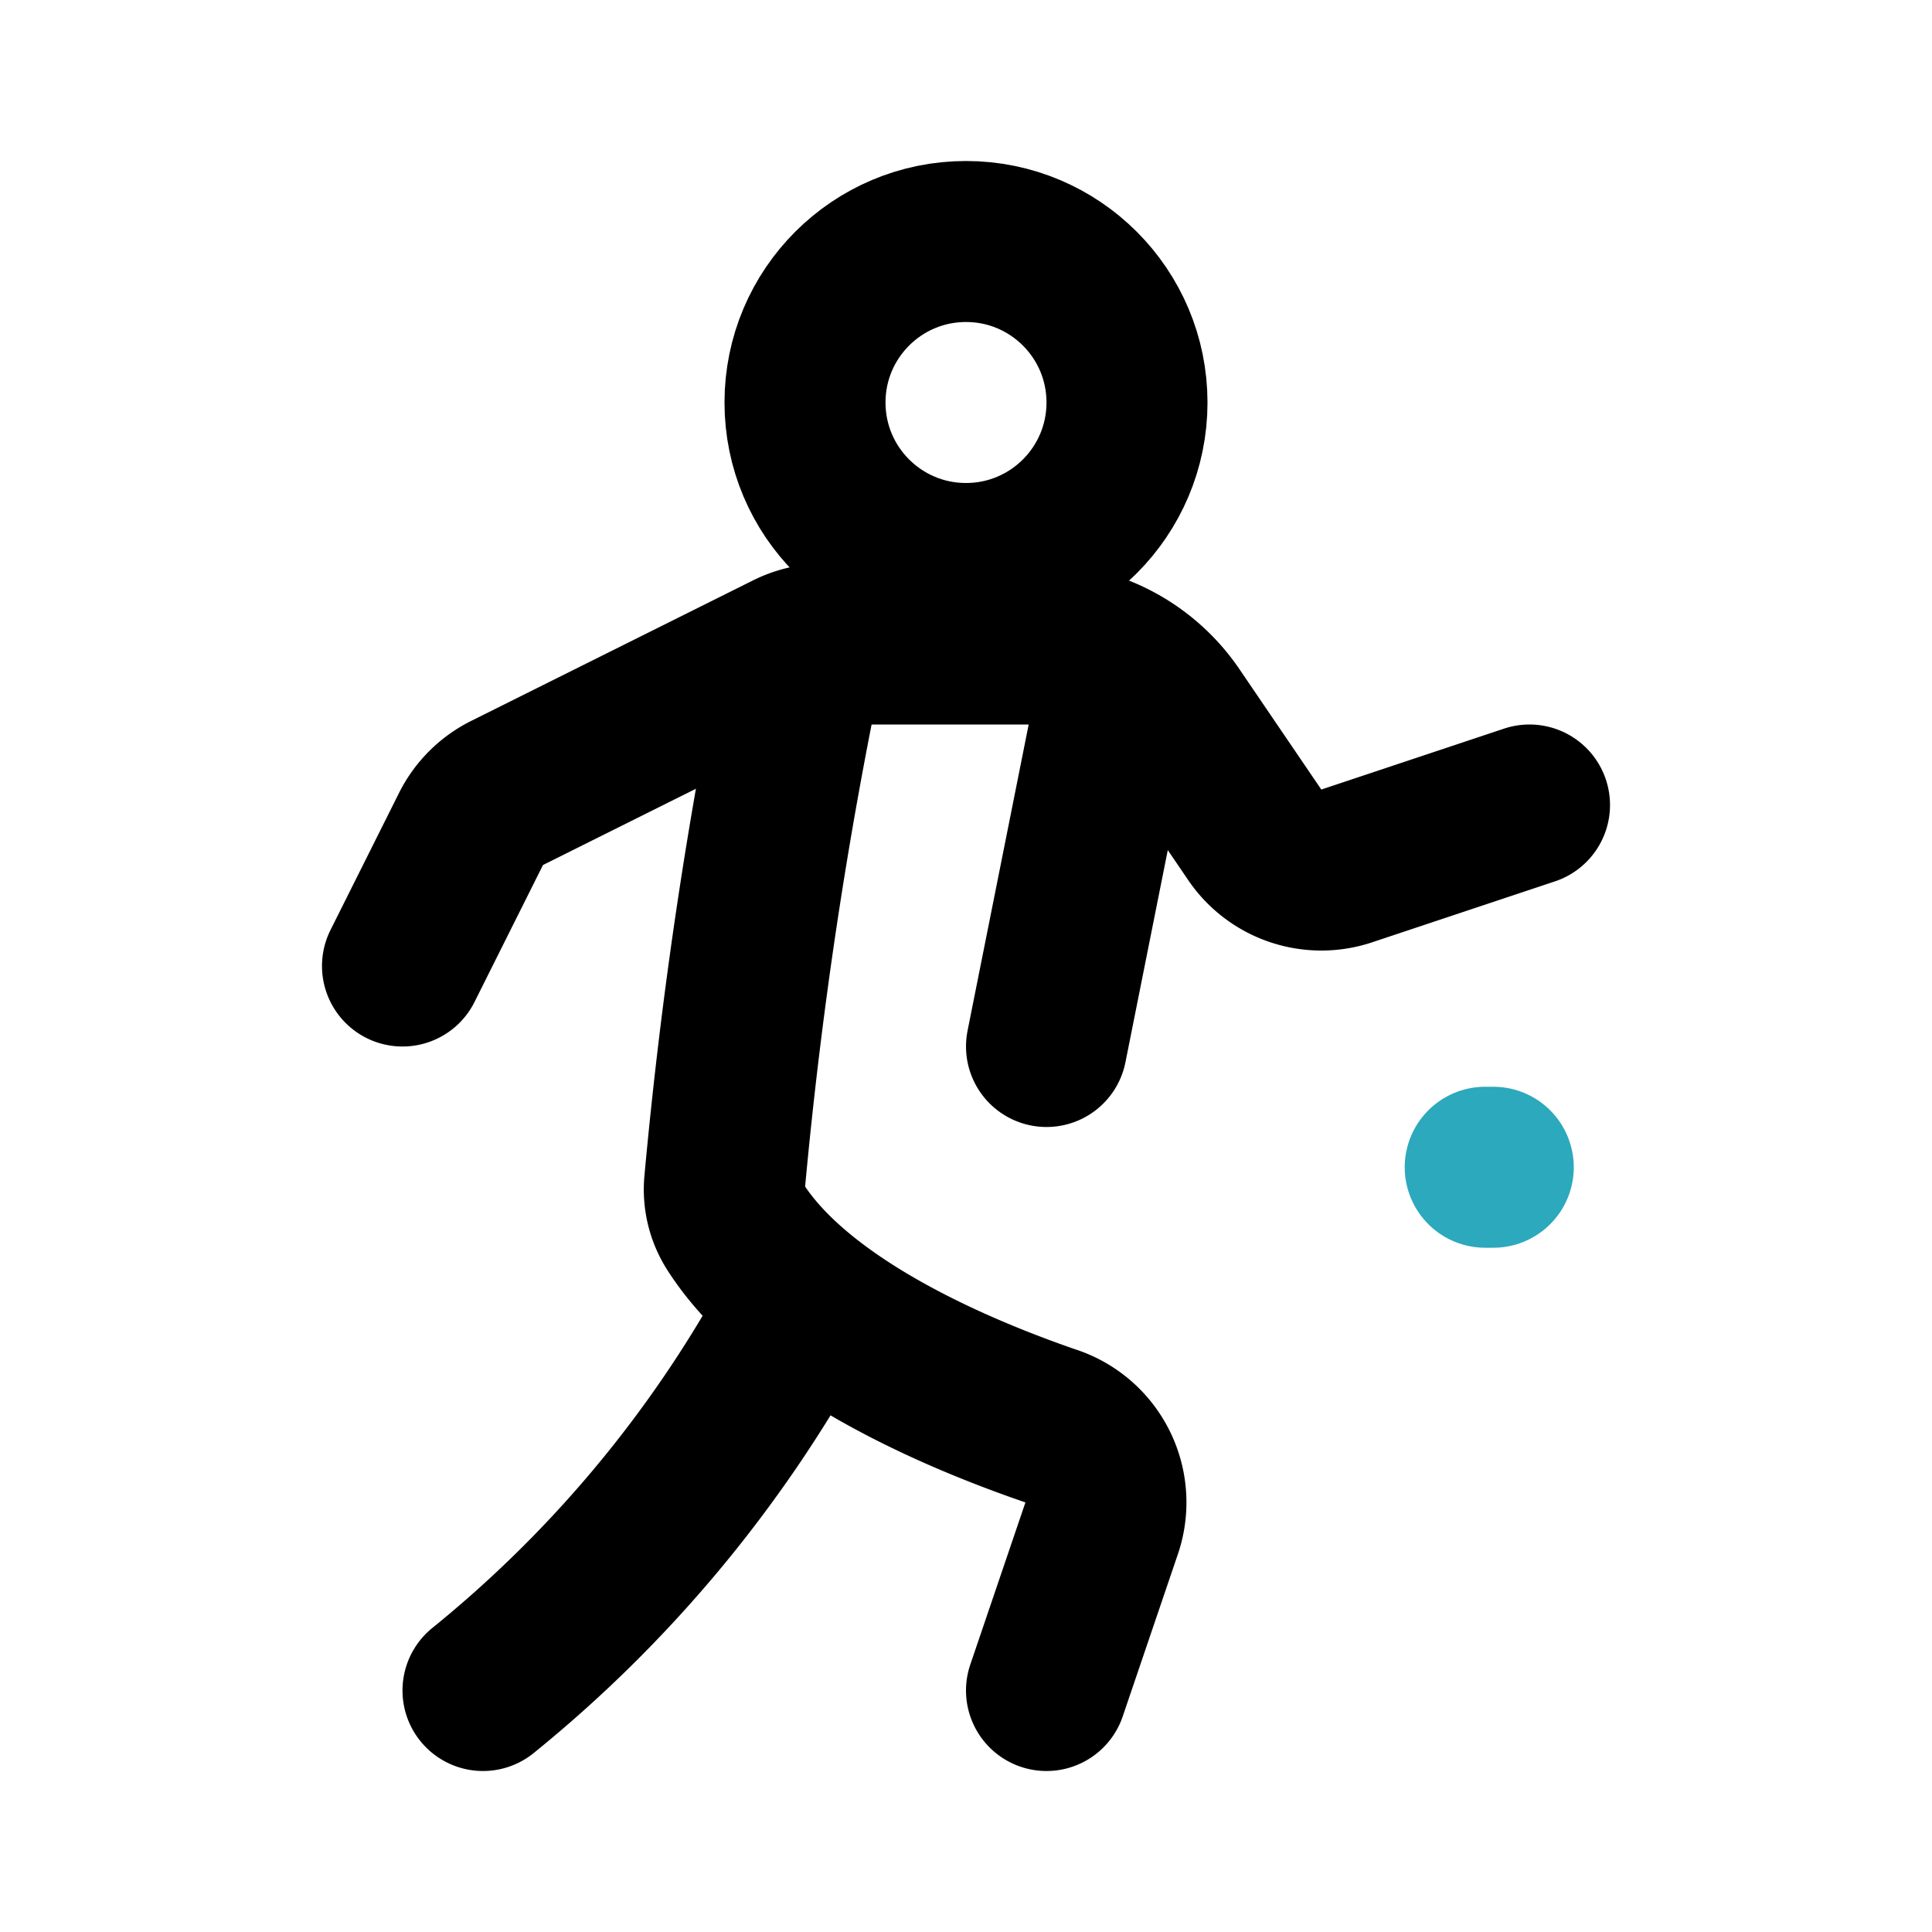 <?xml version="1.0" encoding="utf-8"?><!-- Uploaded to: SVG Repo, www.svgrepo.com, Generator: SVG Repo Mixer Tools -->
<svg fill="#000000" width="800px" height="800px" viewBox="0 0 24 24" id="basketball-dribble" data-name="Line Color" xmlns="http://www.w3.org/2000/svg" class="icon line-color"><line id="secondary-upstroke" x1="18.45" y1="14.5" x2="18.55" y2="14.5" style="fill: none; stroke: rgb(44, 169, 188); stroke-linecap: round; stroke-linejoin: round; stroke-width: 2;"></line><circle id="primary" cx="12" cy="5" r="2" style="fill: none; stroke: rgb(0, 0, 0); stroke-linecap: round; stroke-linejoin: round; stroke-width: 2;"></circle><path id="primary-2" data-name="primary" d="M19,10l-2.28.76a1,1,0,0,1-1.14-.4l-1-1.47A2,2,0,0,0,12.93,8H10.24a1,1,0,0,0-.45.11L6.3,9.85a1,1,0,0,0-.45.45L5,12" style="fill: none; stroke: rgb(0, 0, 0); stroke-linecap: round; stroke-linejoin: round; stroke-width: 2;"></path><path id="primary-3" data-name="primary" d="M10,8.05a58,58,0,0,0-1,6.66.86.86,0,0,0,.14.54c.8,1.24,2.74,2.06,3.9,2.46A1,1,0,0,1,13.68,19L13,21" style="fill: none; stroke: rgb(0, 0, 0); stroke-linecap: round; stroke-linejoin: round; stroke-width: 2;"></path><path id="primary-4" data-name="primary" d="M6,21a15.6,15.6,0,0,0,3.86-4.62" style="fill: none; stroke: rgb(0, 0, 0); stroke-linecap: round; stroke-linejoin: round; stroke-width: 2;"></path><line id="primary-5" data-name="primary" x1="13.93" y1="8.34" x2="13" y2="13" style="fill: none; stroke: rgb(0, 0, 0); stroke-linecap: round; stroke-linejoin: round; stroke-width: 2;"></line></svg>